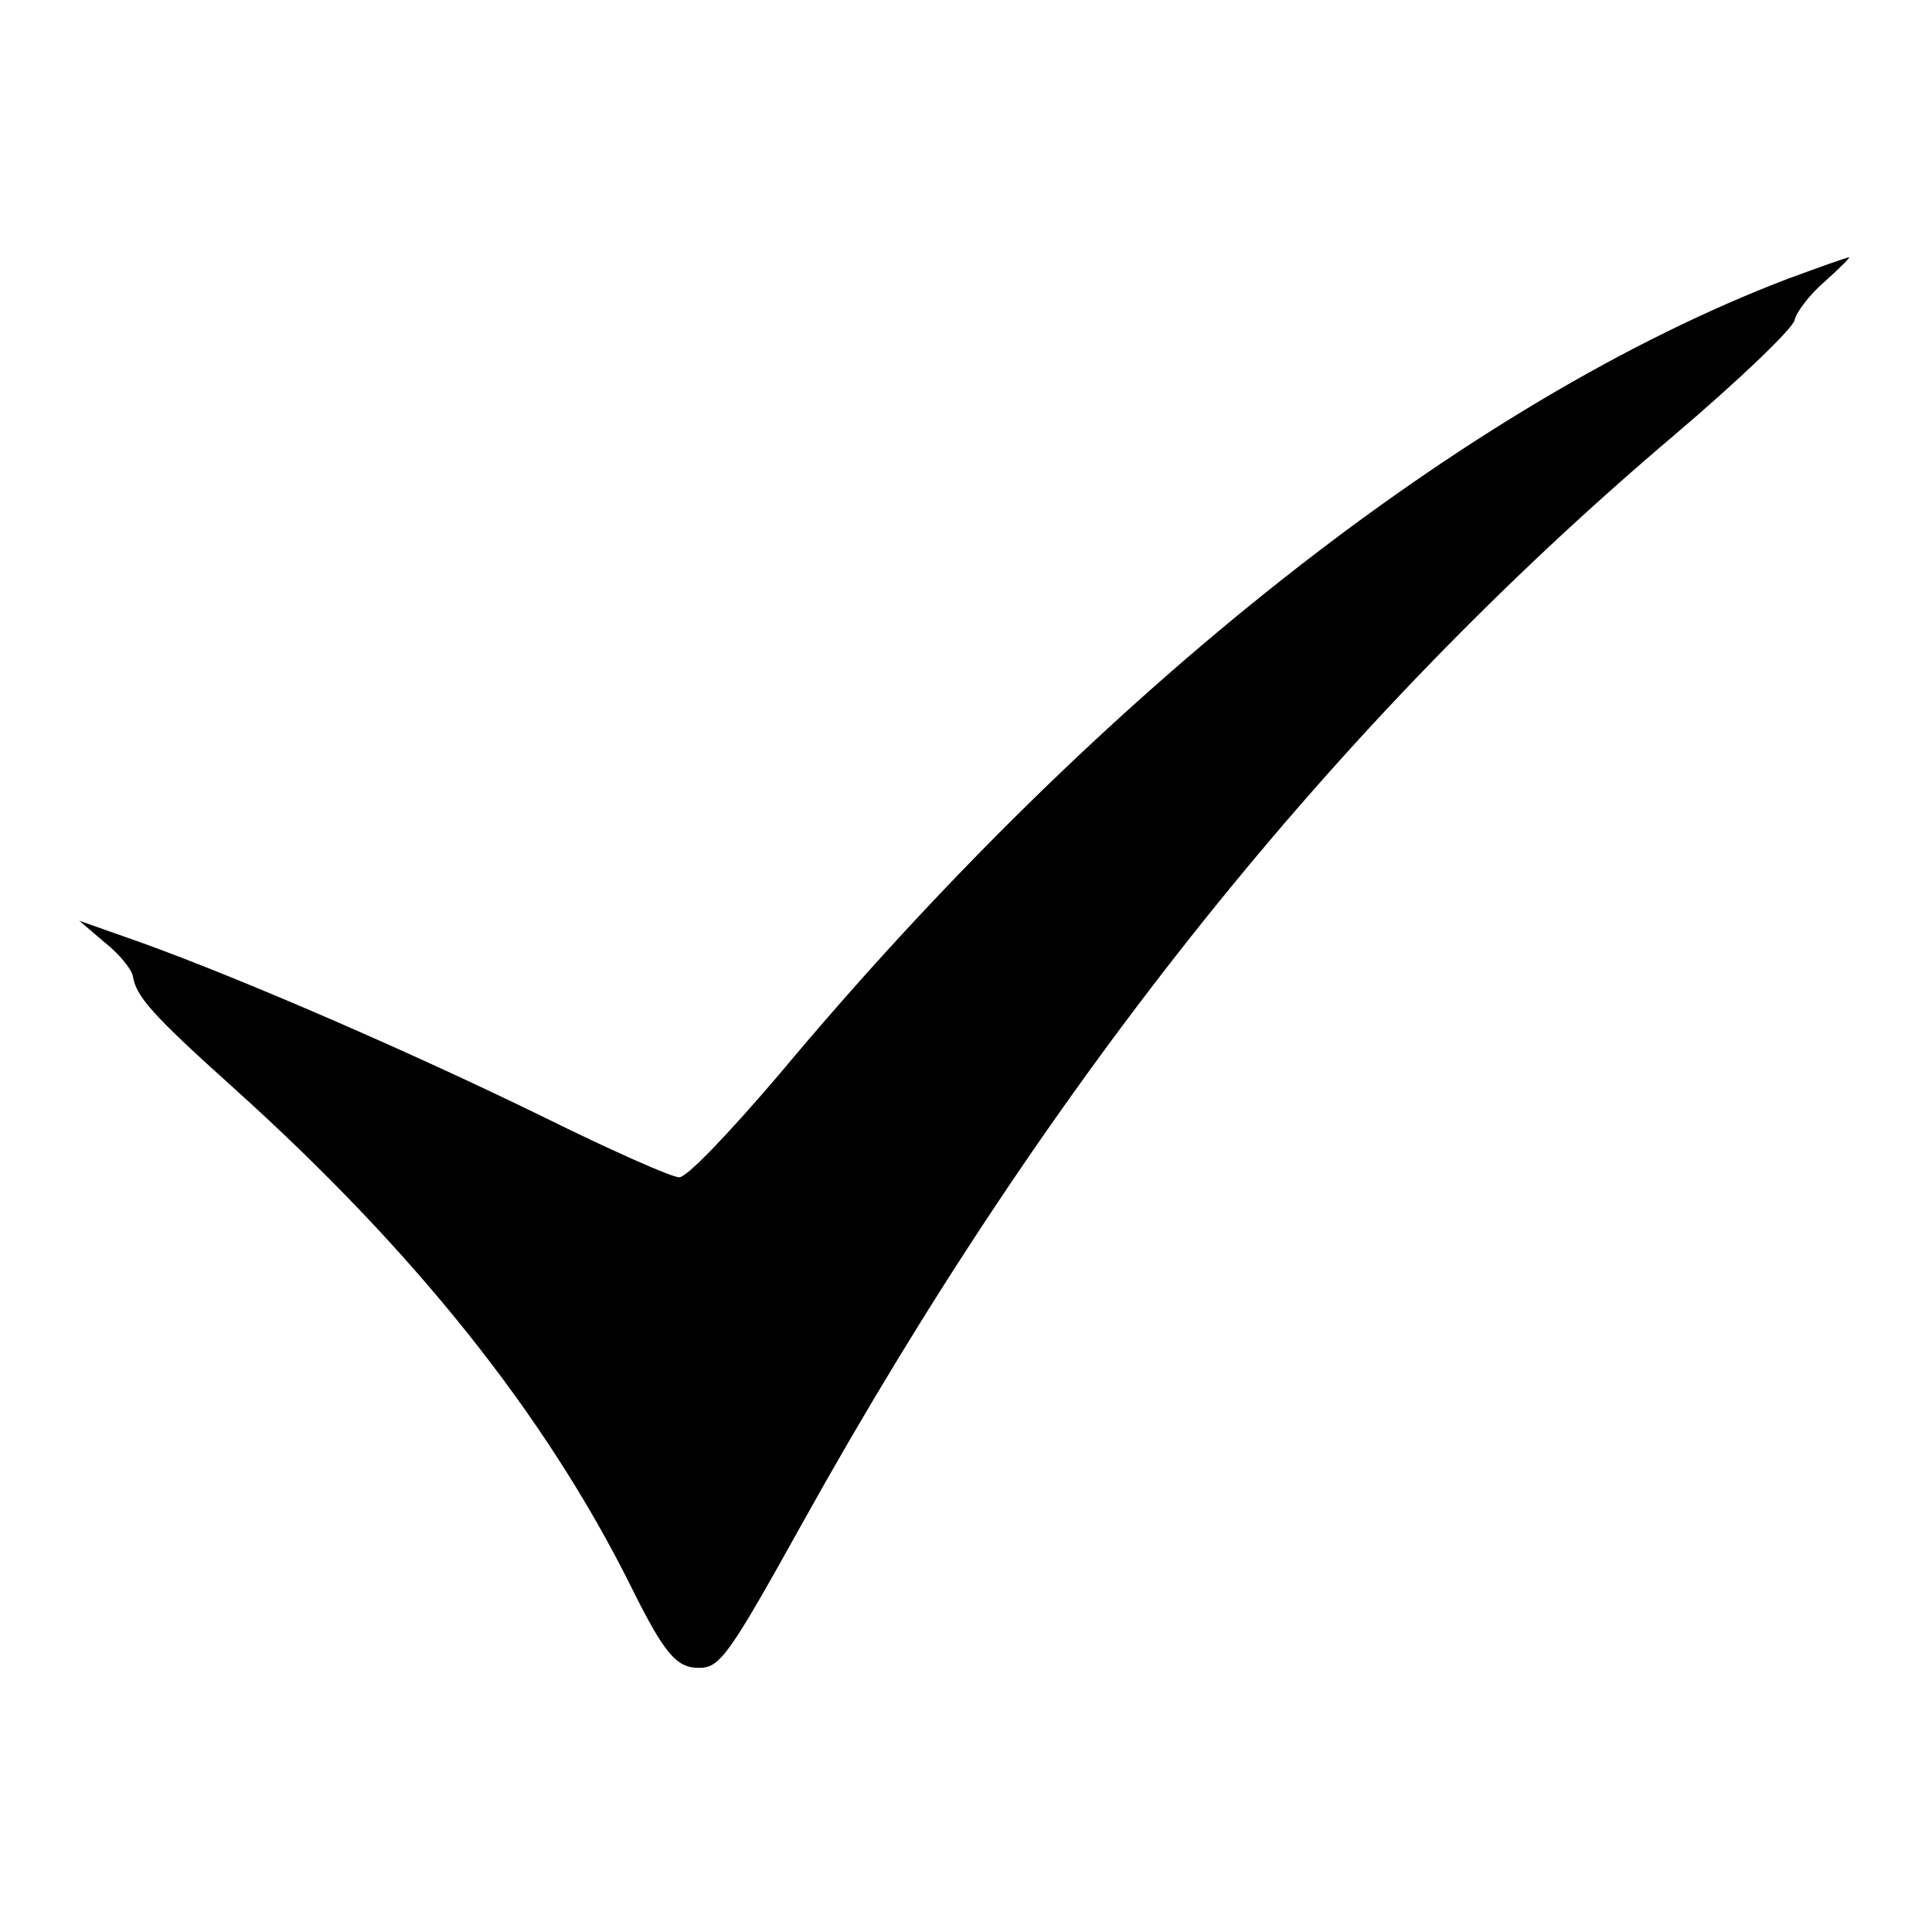 <?xml version="1.0" standalone="no"?>
<!DOCTYPE svg PUBLIC "-//W3C//DTD SVG 20010904//EN"
 "http://www.w3.org/TR/2001/REC-SVG-20010904/DTD/svg10.dtd">
<svg version="1.0" xmlns="http://www.w3.org/2000/svg"
 width="256pt" height="256pt" viewBox="0 0 256 256"
 preserveAspectRatio="xMidYMid meet">
<g transform="translate(0,256) scale(0.1,-0.1)"
fill="#000000" stroke="none">
<path d="M2370 2191 c-425 -162 -911 -544 -1337 -1054 -70 -82 -123 -137 -133
-137 -10 0 -91 36 -180 80 -176 86 -395 181 -530 230 l-85 30 34 -29 c19 -15
35 -35 37 -44 4 -27 25 -51 134 -149 240 -216 412 -432 525 -658 45 -91 61
-110 91 -110 28 0 39 15 139 195 327 587 706 1059 1153 1438 86 73 158 142
160 153 2 10 20 34 40 51 20 18 35 33 32 32 -3 0 -39 -13 -80 -28z"/>
</g>
</svg>
